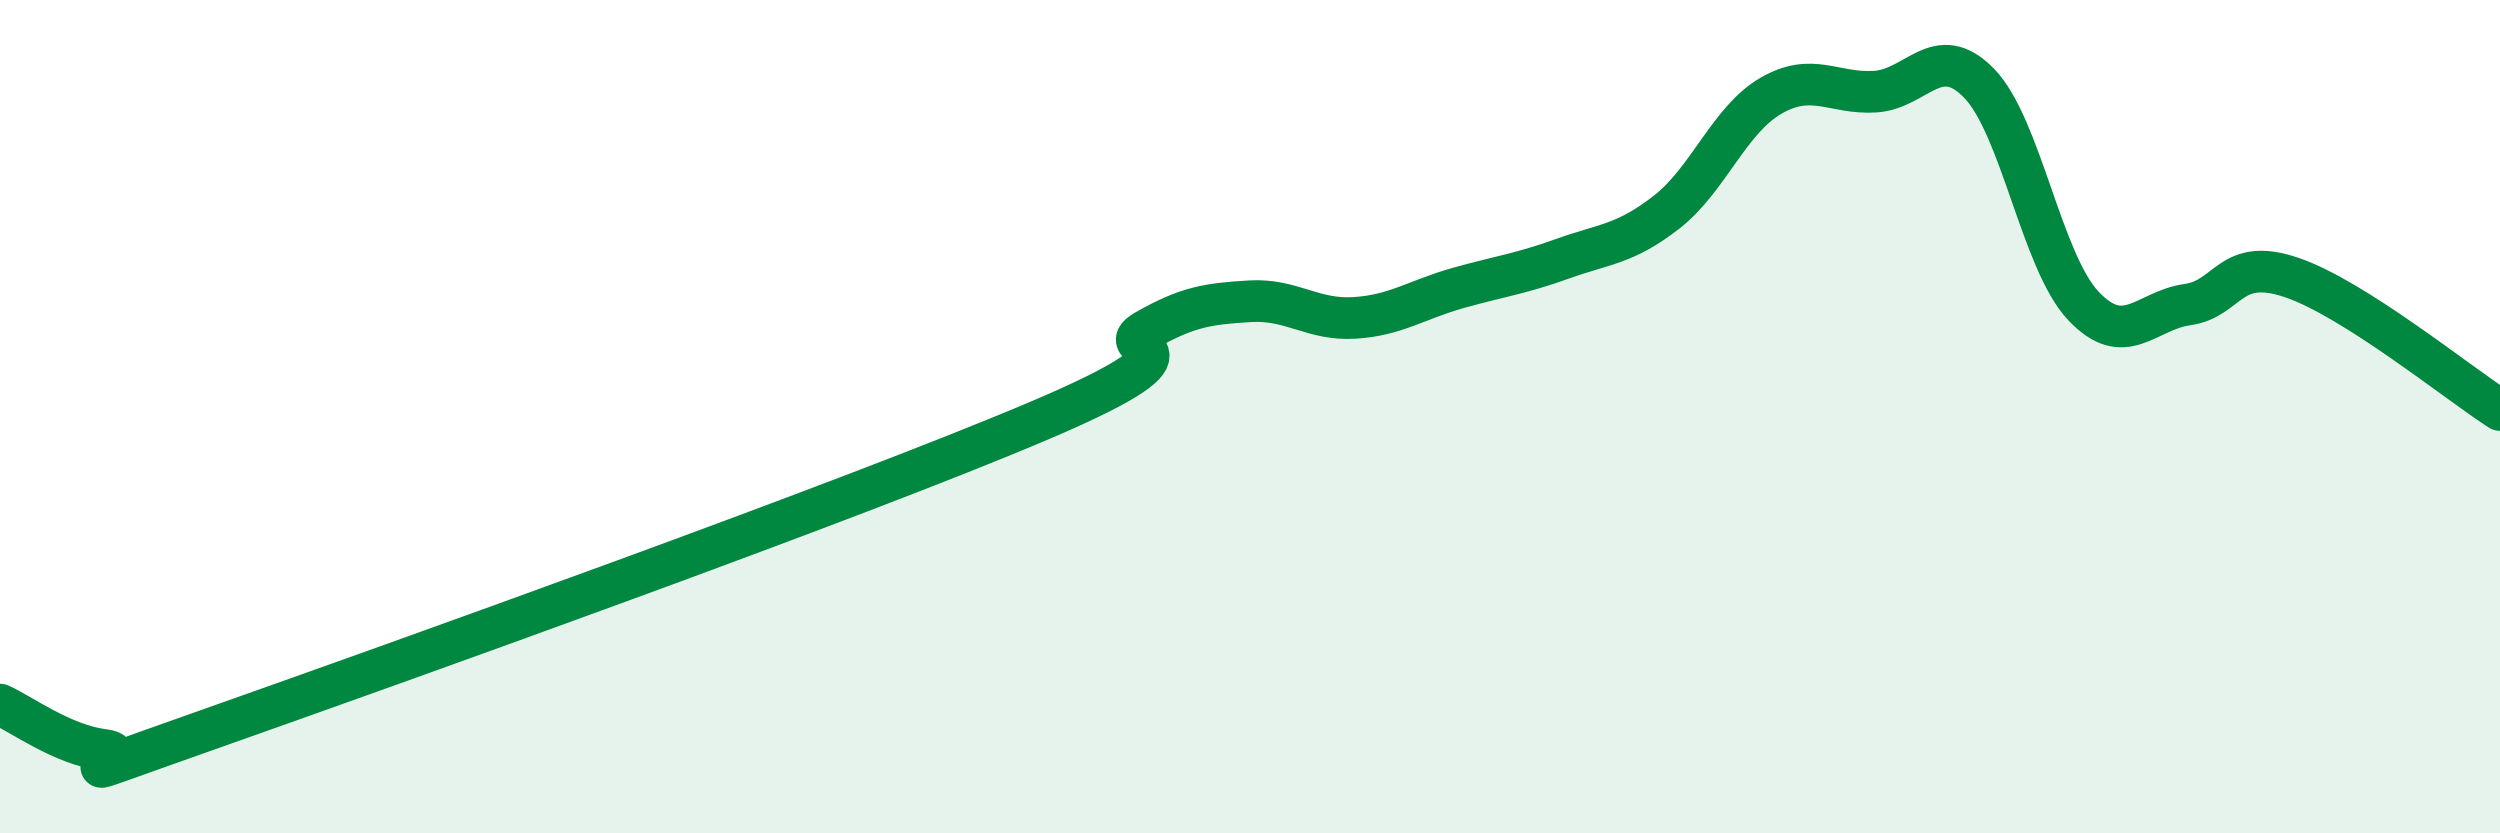 
    <svg width="60" height="20" viewBox="0 0 60 20" xmlns="http://www.w3.org/2000/svg">
      <path
        d="M 0,16.91 C 0.5,17.13 1.5,17.88 2.5,18 C 3.5,18.12 0.5,19.1 5,17.51 C 9.5,15.92 20.5,11.99 25,10.07 C 29.5,8.15 26.5,8.5 27.5,7.93 C 28.5,7.36 29,7.29 30,7.23 C 31,7.17 31.5,7.69 32.5,7.63 C 33.5,7.57 34,7.19 35,6.91 C 36,6.63 36.5,6.57 37.5,6.21 C 38.5,5.85 39,5.87 40,5.09 C 41,4.31 41.5,2.88 42.5,2.3 C 43.5,1.72 44,2.26 45,2.2 C 46,2.14 46.5,0.97 47.5,2 C 48.5,3.03 49,6.28 50,7.34 C 51,8.4 51.5,7.45 52.5,7.31 C 53.5,7.17 53.5,6.15 55,6.66 C 56.5,7.17 59,9.2 60,9.84L60 20L0 20Z"
        fill="#008740"
        opacity="0.1"
        stroke-linecap="round"
        stroke-linejoin="round"
      />
      <path
        d="M 0,16.91 C 0.5,17.13 1.5,17.88 2.5,18 C 3.5,18.12 0.5,19.1 5,17.51 C 9.5,15.92 20.5,11.99 25,10.07 C 29.5,8.15 26.5,8.5 27.5,7.93 C 28.5,7.36 29,7.29 30,7.23 C 31,7.17 31.5,7.69 32.5,7.63 C 33.5,7.57 34,7.19 35,6.91 C 36,6.63 36.5,6.57 37.5,6.21 C 38.5,5.85 39,5.87 40,5.09 C 41,4.31 41.5,2.88 42.5,2.3 C 43.5,1.72 44,2.26 45,2.2 C 46,2.14 46.5,0.97 47.5,2 C 48.5,3.03 49,6.28 50,7.34 C 51,8.4 51.5,7.45 52.5,7.31 C 53.5,7.17 53.5,6.15 55,6.66 C 56.5,7.17 59,9.2 60,9.84"
        stroke="#008740"
        stroke-width="1"
        fill="none"
        stroke-linecap="round"
        stroke-linejoin="round"
      />
    </svg>
  